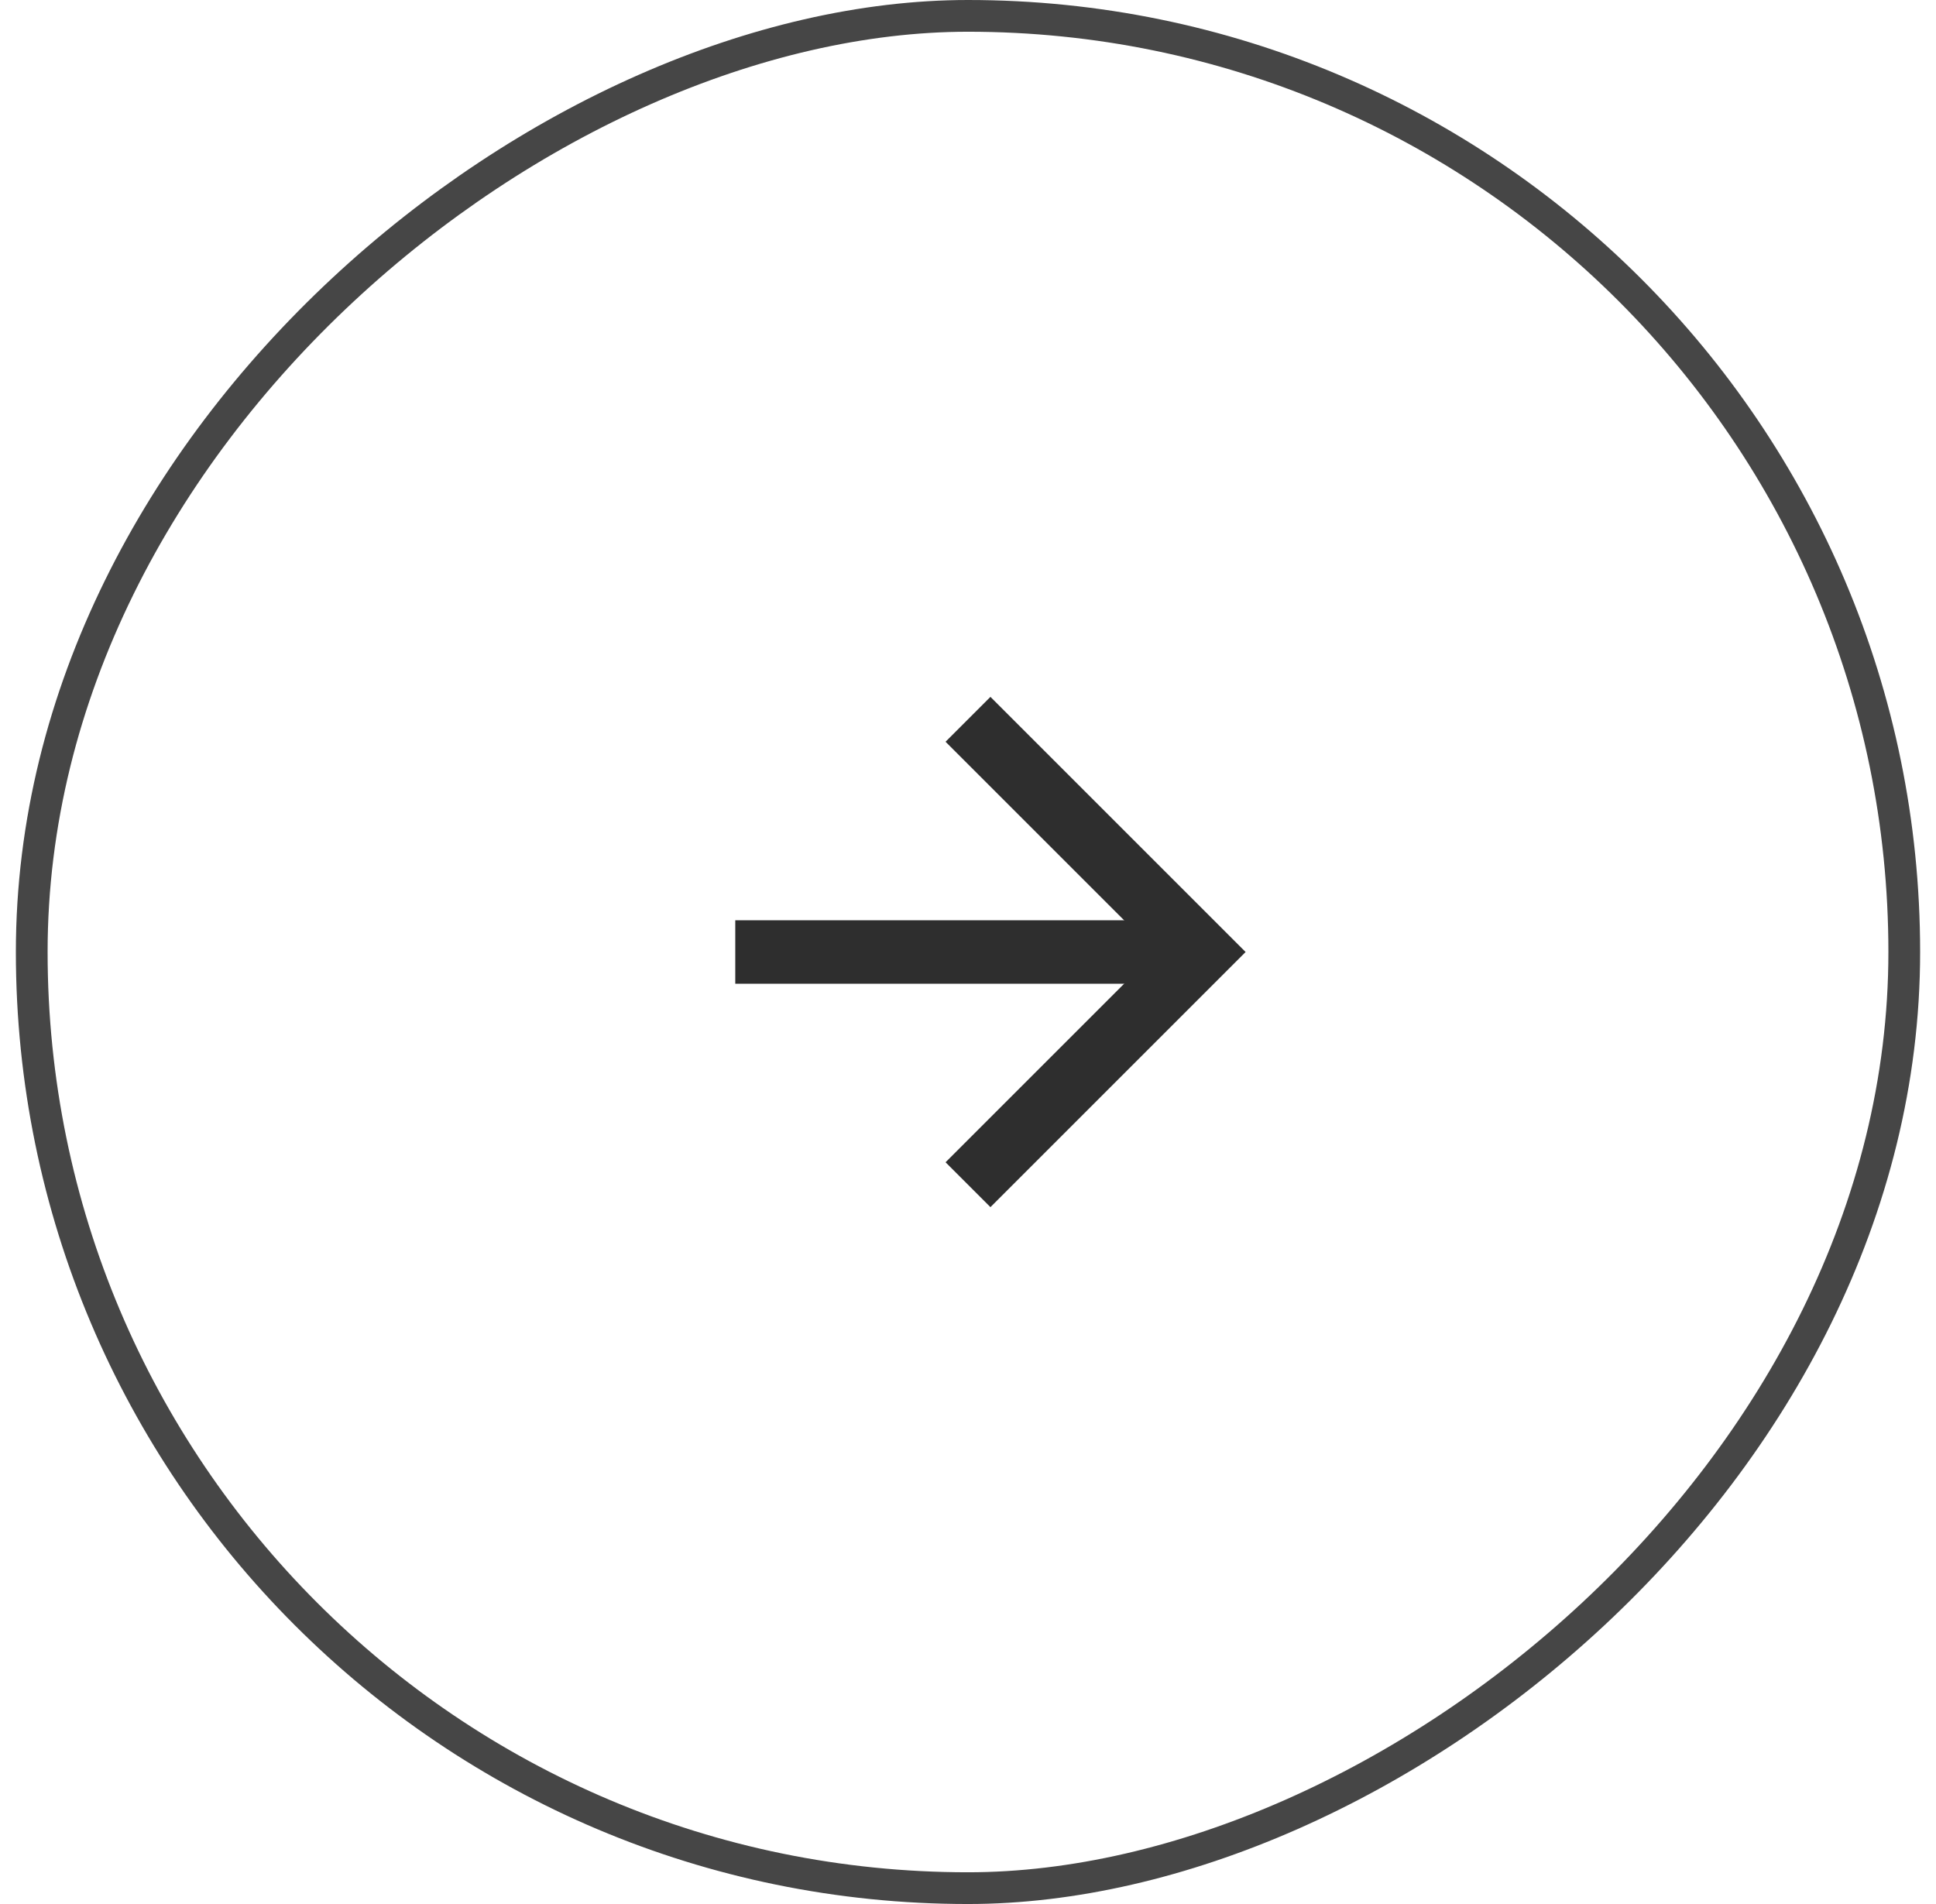 <svg width="61" height="60" viewBox="0 0 61 60" fill="none" xmlns="http://www.w3.org/2000/svg">
<path d="M23.167 30L37.834 30" stroke="#2E2E2E" stroke-width="2"/>
<path d="M30.5 22.667L37.833 30L30.5 37.333" stroke="#2E2E2E" stroke-width="2"/>
<rect x="60" y="0.5" width="59" height="59" rx="29.5" transform="rotate(90 60 0.5)" stroke="#2E2E2E" stroke-opacity="0.88"/>
</svg>
